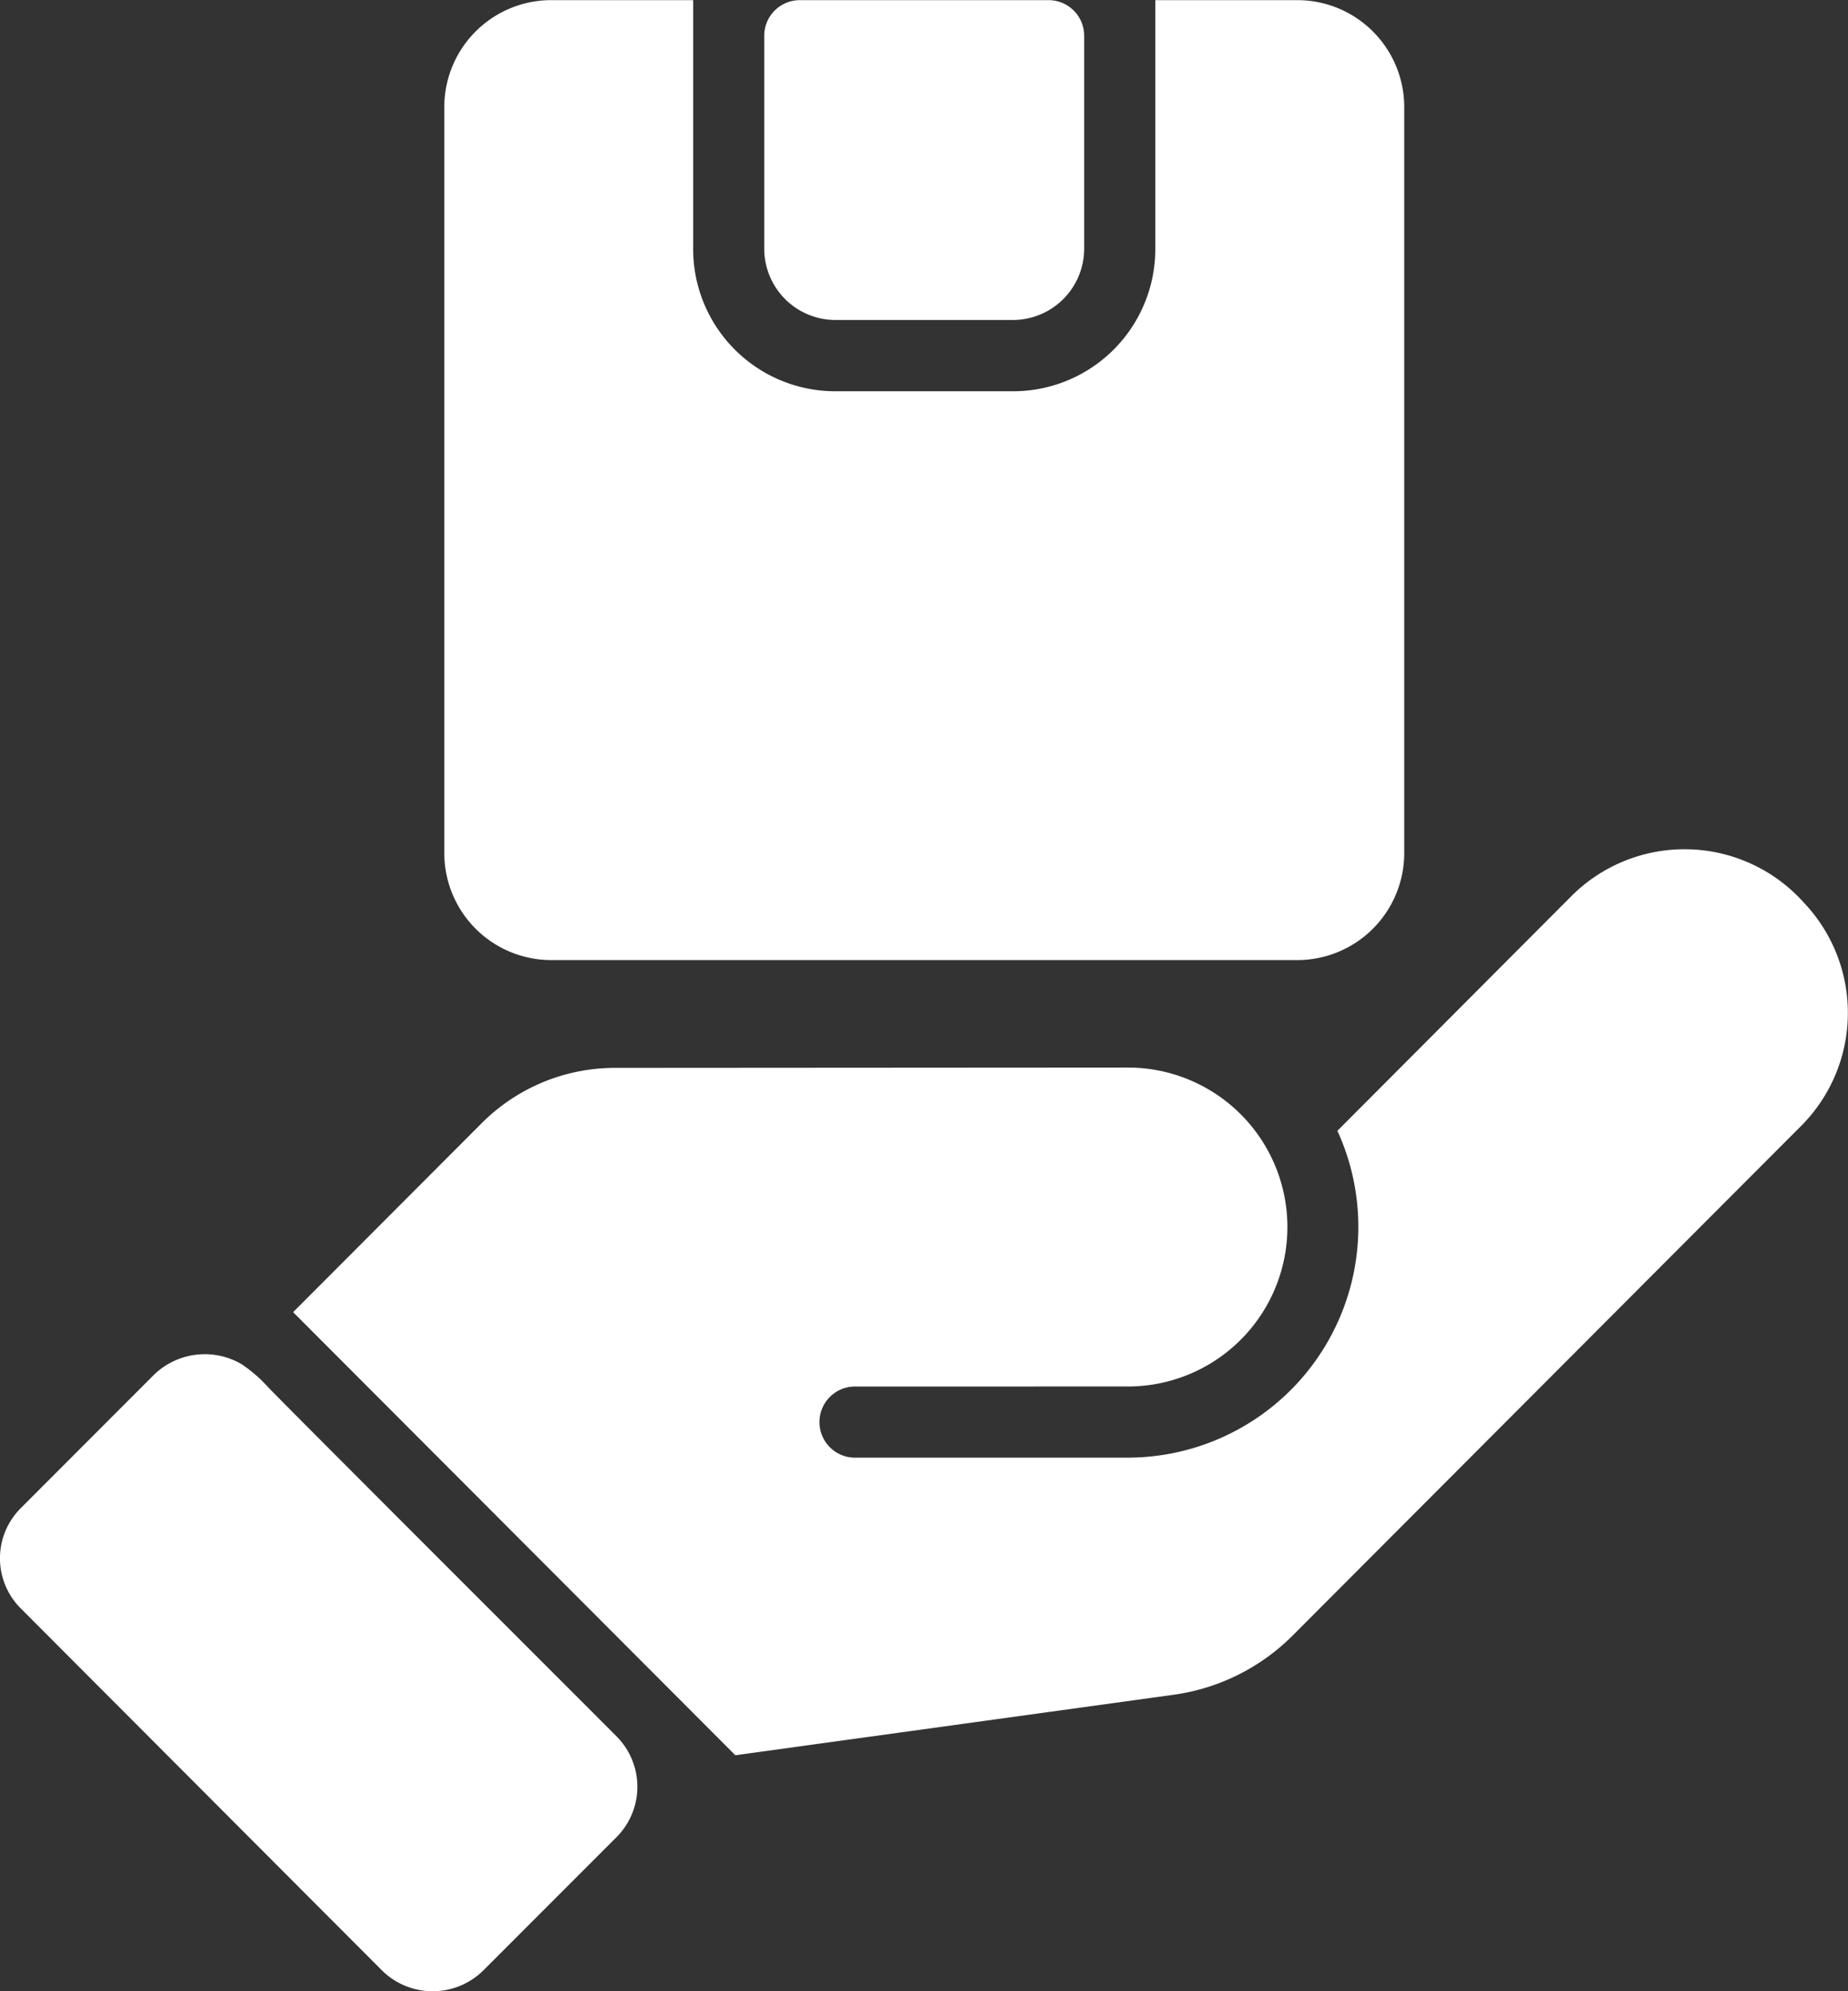 <svg xmlns="http://www.w3.org/2000/svg" width="27.847" height="30" viewBox="0 0 27.847 30">
  <rect x="0" y="0" width="27.847" height="30" fill="#333333" stroke="none"/>
  <g id="Group_212" data-name="Group 212" transform="translate(-6.003 -3.998)">
    <path id="Path_26" data-name="Path 26" d="M33.169,28.668a2.411,2.411,0,0,0-3.482-.086l-3.531,3.541A3.477,3.477,0,0,1,23,37.047l-4.136,0a.536.536,0,0,1,0-1.071L23,35.975a2.4,2.4,0,1,0,0-4.805l-7.757.005A2.837,2.837,0,0,0,13.27,32l-2.85,2.855,6.664,6.676,6.6-.911a3.143,3.143,0,0,0,1.789-.884l7.678-7.694a2.411,2.411,0,0,0,.016-3.375ZM15.3,41.253c-.571-.574-4.665-4.661-5.251-5.261a2.149,2.149,0,0,0-.407-.354,1.1,1.1,0,0,0-1.313.155L6.316,37.808a1.067,1.067,0,0,0,0,1.511l5.448,5.459a1.086,1.086,0,0,0,1.522-.005L15.3,42.758a1.075,1.075,0,0,0,0-1.505Z" transform="translate(0 -11.088)" fill="#fff"/>
    <path id="Path_27" data-name="Path 27" d="M20.107,18.463h11.25a1.613,1.613,0,0,0,1.608-1.607V5.605A1.612,1.612,0,0,0,31.357,4H29.214v3.75a2.143,2.143,0,0,1-2.143,2.143H24.392A2.143,2.143,0,0,1,22.25,7.748V4H20.107A1.612,1.612,0,0,0,18.5,5.605V16.856a1.613,1.613,0,0,0,1.607,1.607Z" transform="translate(-5.802)" fill="#fff"/>
    <path id="Path_28" data-name="Path 28" d="M28.571,8.819H31.25a1.075,1.075,0,0,0,1.071-1.071V4.534A.537.537,0,0,0,31.786,4h-3.75a.537.537,0,0,0-.536.536V7.748A1.075,1.075,0,0,0,28.571,8.819Z" transform="translate(-9.981)" fill="#fff"/>
  </g>
</svg>

